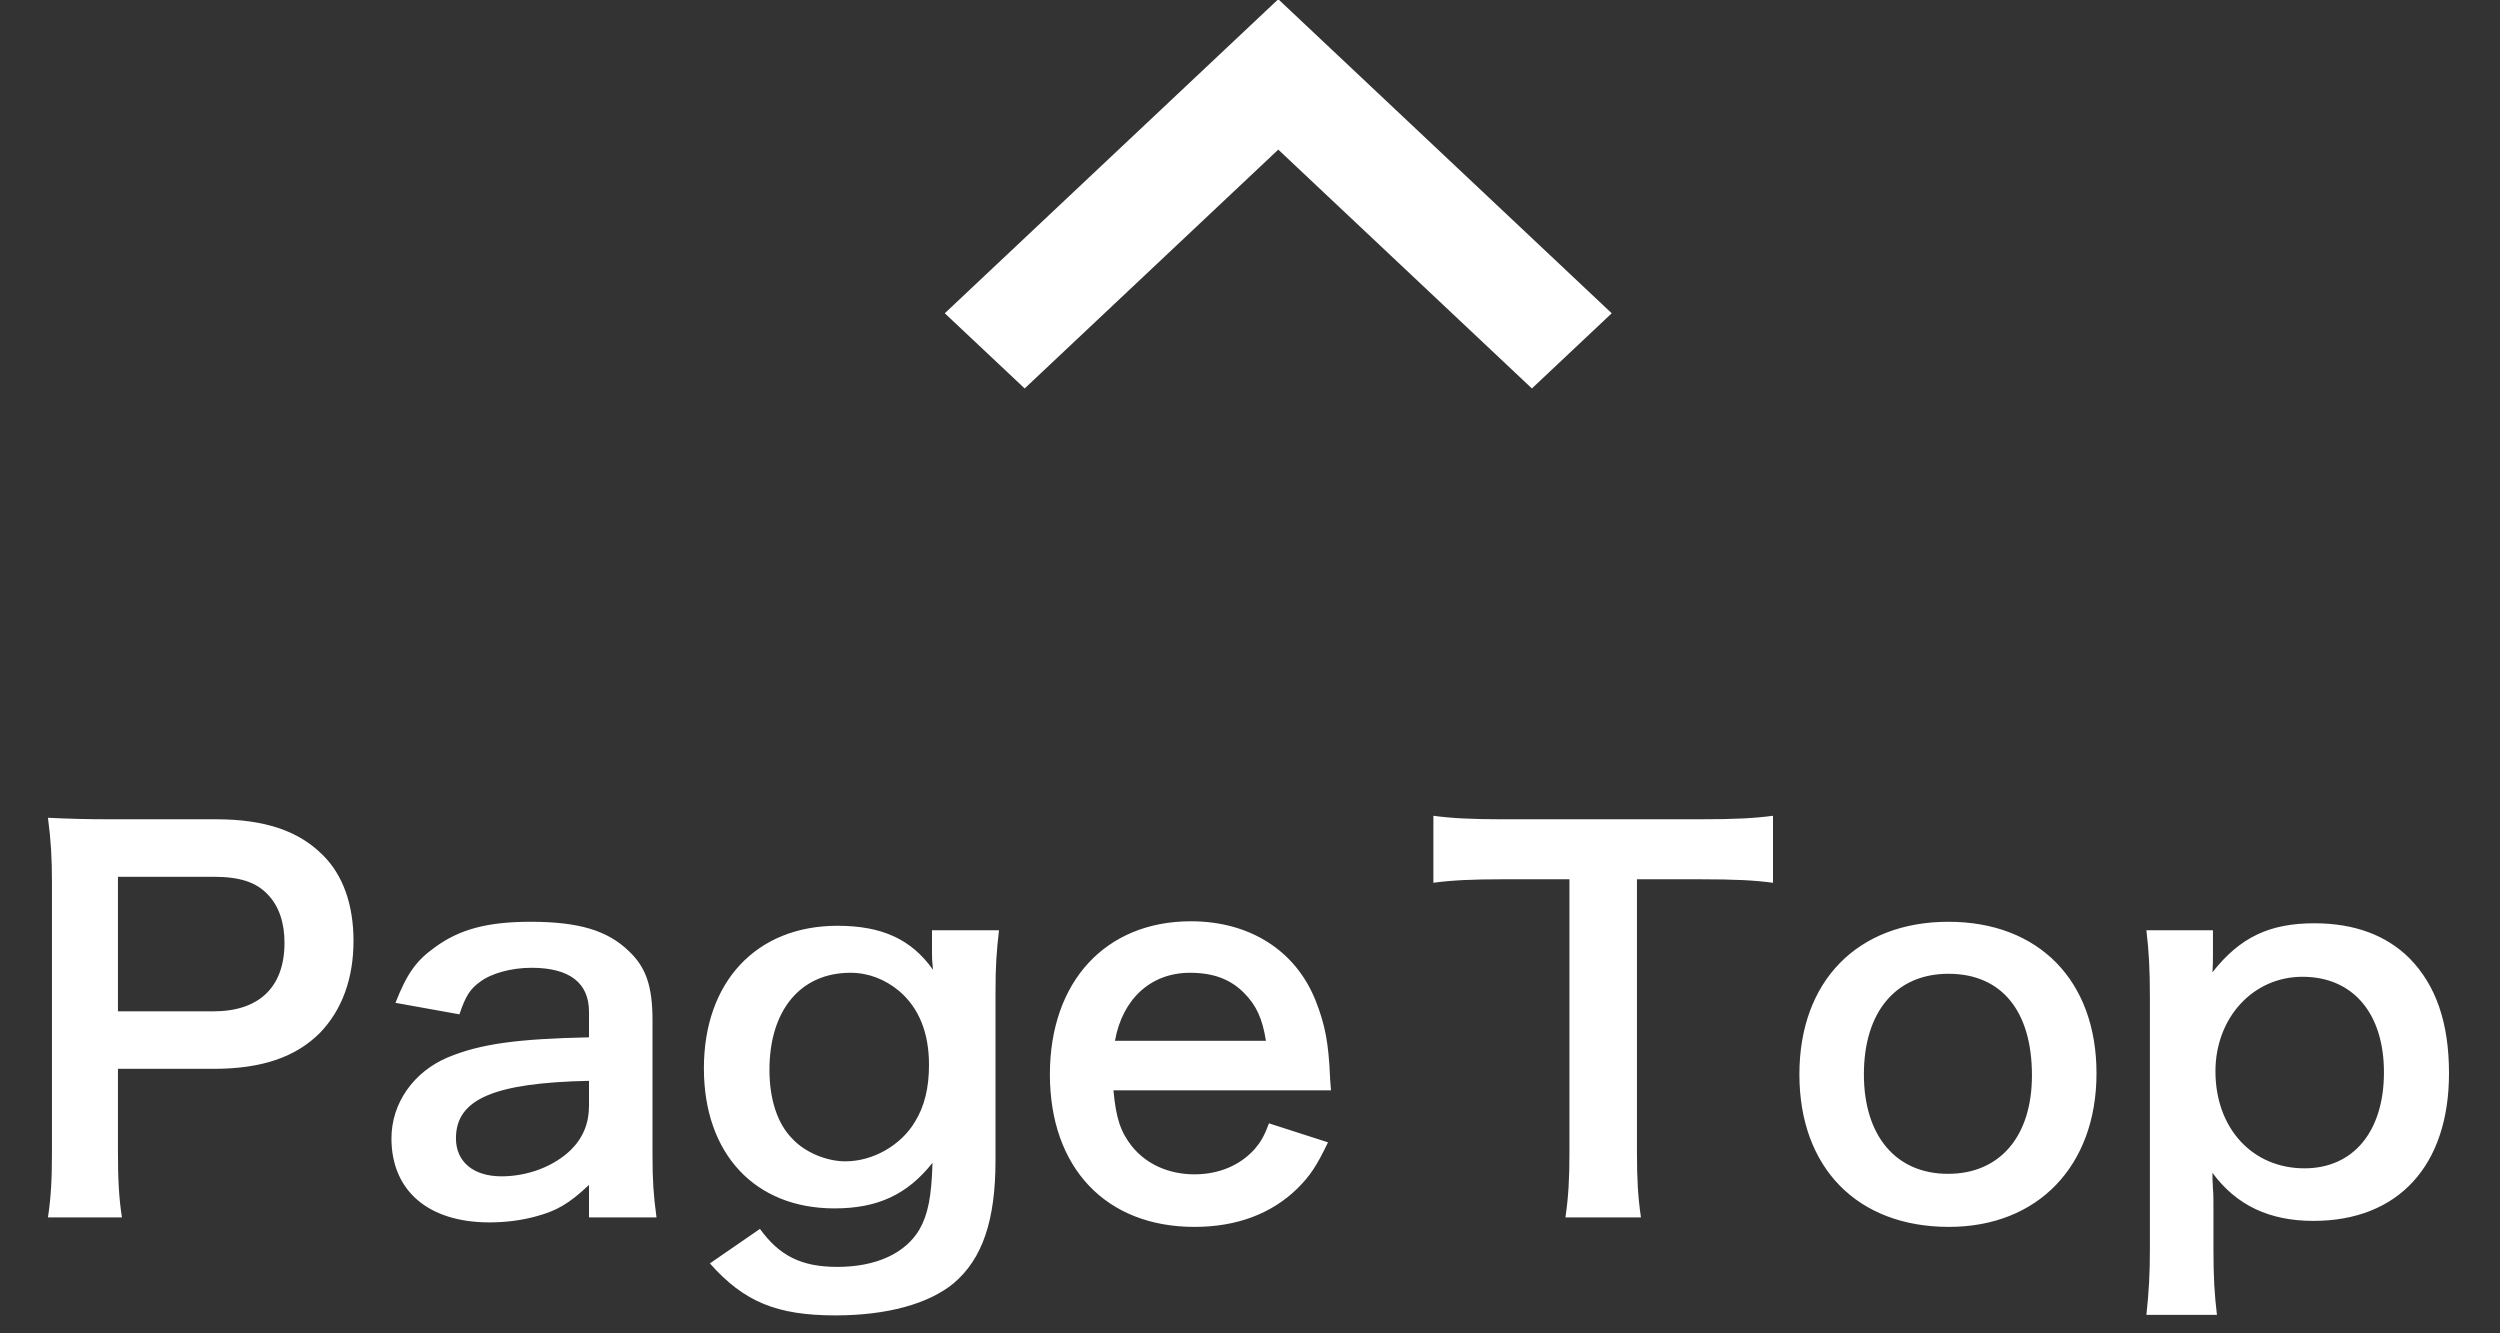 <svg 
 xmlns="http://www.w3.org/2000/svg"
 xmlns:xlink="http://www.w3.org/1999/xlink"
 width="45px" height="24px" viewbox="0 0 45 24">
<rect width="100%" height="100%" fill="#333333" stroke="none"/>
<path fill-rule="evenodd"  fill="rgb(255, 255, 255)"
 d="M41.642,21.976 C40.850,21.976 40.256,21.697 39.824,21.111 C39.824,21.220 39.824,21.220 39.833,21.400 C39.842,21.463 39.842,21.625 39.842,21.787 L39.842,22.471 C39.842,23.002 39.860,23.290 39.905,23.668 L38.635,23.668 C38.680,23.245 38.698,22.939 38.698,22.480 L38.698,17.952 C38.698,17.429 38.680,17.132 38.635,16.745 L39.833,16.745 L39.833,17.186 C39.833,17.285 39.833,17.384 39.824,17.501 C40.319,16.871 40.850,16.619 41.660,16.619 C42.380,16.619 42.956,16.835 43.371,17.249 C43.848,17.735 44.082,18.411 44.082,19.320 C44.082,20.976 43.173,21.976 41.642,21.976 ZM41.444,17.582 C40.553,17.582 39.878,18.321 39.878,19.284 C39.878,20.310 40.544,21.030 41.480,21.030 C42.362,21.030 42.911,20.364 42.911,19.302 C42.911,18.240 42.353,17.582 41.444,17.582 ZM35.081,22.084 C33.433,22.084 32.389,21.021 32.389,19.338 C32.389,17.663 33.433,16.592 35.072,16.592 C36.701,16.592 37.737,17.654 37.737,19.320 C37.737,20.985 36.683,22.084 35.081,22.084 ZM35.072,17.528 C34.127,17.528 33.550,18.213 33.550,19.338 C33.550,20.445 34.127,21.129 35.063,21.129 C35.999,21.129 36.575,20.454 36.575,19.356 C36.575,18.195 36.026,17.528 35.072,17.528 ZM29.465,15.827 L29.465,20.742 C29.465,21.229 29.483,21.544 29.537,21.913 L28.178,21.913 C28.232,21.535 28.250,21.229 28.250,20.742 L28.250,15.827 L27.034,15.827 C26.503,15.827 26.116,15.845 25.801,15.890 L25.801,14.684 C26.125,14.729 26.512,14.747 27.025,14.747 L30.590,14.747 C31.239,14.747 31.572,14.729 31.914,14.684 L31.914,15.890 C31.581,15.845 31.239,15.827 30.590,15.827 L29.465,15.827 ZM20.375,20.634 C20.636,20.958 21.041,21.138 21.500,21.138 C21.941,21.138 22.319,20.976 22.580,20.688 C22.688,20.562 22.751,20.463 22.841,20.220 L23.904,20.562 C23.697,20.994 23.580,21.165 23.355,21.391 C22.886,21.850 22.256,22.084 21.500,22.084 C19.907,22.084 18.898,21.021 18.898,19.338 C18.898,17.672 19.898,16.583 21.437,16.583 C22.490,16.583 23.319,17.105 23.679,18.006 C23.850,18.438 23.913,18.762 23.940,19.374 C23.940,19.392 23.940,19.419 23.958,19.626 L20.042,19.626 C20.087,20.121 20.168,20.373 20.375,20.634 ZM22.787,18.735 C22.724,18.339 22.616,18.096 22.391,17.871 C22.148,17.627 21.842,17.510 21.419,17.510 C20.717,17.510 20.204,17.979 20.069,18.735 L22.787,18.735 ZM17.919,20.886 C17.919,21.967 17.685,22.660 17.163,23.101 C16.713,23.470 15.965,23.677 15.038,23.677 C13.985,23.677 13.391,23.434 12.778,22.741 L13.679,22.120 C14.030,22.606 14.426,22.804 15.074,22.804 C15.767,22.804 16.298,22.561 16.551,22.129 C16.704,21.859 16.767,21.544 16.785,20.931 C16.334,21.499 15.803,21.751 15.020,21.751 C13.589,21.751 12.670,20.769 12.670,19.230 C12.670,17.672 13.616,16.664 15.074,16.664 C15.875,16.664 16.406,16.907 16.794,17.456 C16.776,17.276 16.776,17.258 16.776,17.159 L16.776,16.745 L17.982,16.745 C17.937,17.132 17.919,17.384 17.919,17.871 L17.919,20.886 ZM16.181,17.835 C15.929,17.627 15.632,17.510 15.308,17.510 C14.408,17.510 13.850,18.186 13.850,19.257 C13.850,19.788 13.994,20.229 14.264,20.499 C14.489,20.742 14.876,20.904 15.218,20.904 C15.713,20.904 16.217,20.616 16.469,20.193 C16.641,19.914 16.722,19.581 16.722,19.167 C16.722,18.591 16.542,18.141 16.181,17.835 ZM10.602,21.328 C10.241,21.670 10.016,21.796 9.647,21.895 C9.386,21.967 9.098,22.003 8.810,22.003 C7.712,22.003 7.046,21.436 7.046,20.490 C7.046,19.860 7.442,19.293 8.063,19.032 C8.648,18.789 9.314,18.699 10.602,18.672 L10.602,18.213 C10.602,17.690 10.250,17.420 9.566,17.420 C9.206,17.420 8.837,17.519 8.630,17.681 C8.459,17.807 8.378,17.934 8.270,18.258 L7.118,18.051 C7.325,17.528 7.487,17.294 7.829,17.051 C8.270,16.727 8.774,16.592 9.548,16.592 C10.413,16.592 10.935,16.745 11.322,17.123 C11.628,17.411 11.745,17.753 11.745,18.366 L11.745,20.787 C11.745,21.265 11.763,21.508 11.817,21.913 L10.602,21.913 L10.602,21.328 ZM10.602,19.455 C8.882,19.491 8.207,19.788 8.207,20.490 C8.207,20.913 8.522,21.174 9.026,21.174 C9.503,21.174 9.971,20.994 10.277,20.697 C10.494,20.481 10.602,20.220 10.602,19.905 L10.602,19.455 ZM3.842,19.239 L2.123,19.239 L2.123,20.742 C2.123,21.229 2.141,21.571 2.195,21.913 L0.863,21.913 C0.917,21.553 0.935,21.238 0.935,20.751 L0.935,15.881 C0.935,15.449 0.917,15.125 0.863,14.720 C1.250,14.738 1.529,14.747 2.006,14.747 L3.887,14.747 C4.761,14.747 5.373,14.954 5.805,15.386 C6.174,15.746 6.363,16.286 6.363,16.934 C6.363,17.618 6.156,18.177 5.760,18.591 C5.319,19.032 4.707,19.239 3.842,19.239 ZM4.824,16.106 C4.617,15.881 4.320,15.782 3.842,15.782 L2.123,15.782 L2.123,18.204 L3.842,18.204 C4.671,18.204 5.121,17.762 5.121,16.970 C5.121,16.610 5.022,16.313 4.824,16.106 Z"/>
<path fill-rule="evenodd"  fill="rgb(255, 255, 255)"
 d="M29.011,5.639 L27.574,6.992 L23.009,2.693 L18.444,6.992 L17.006,5.639 L23.009,-0.014 L29.011,5.639 Z"/>
</svg>